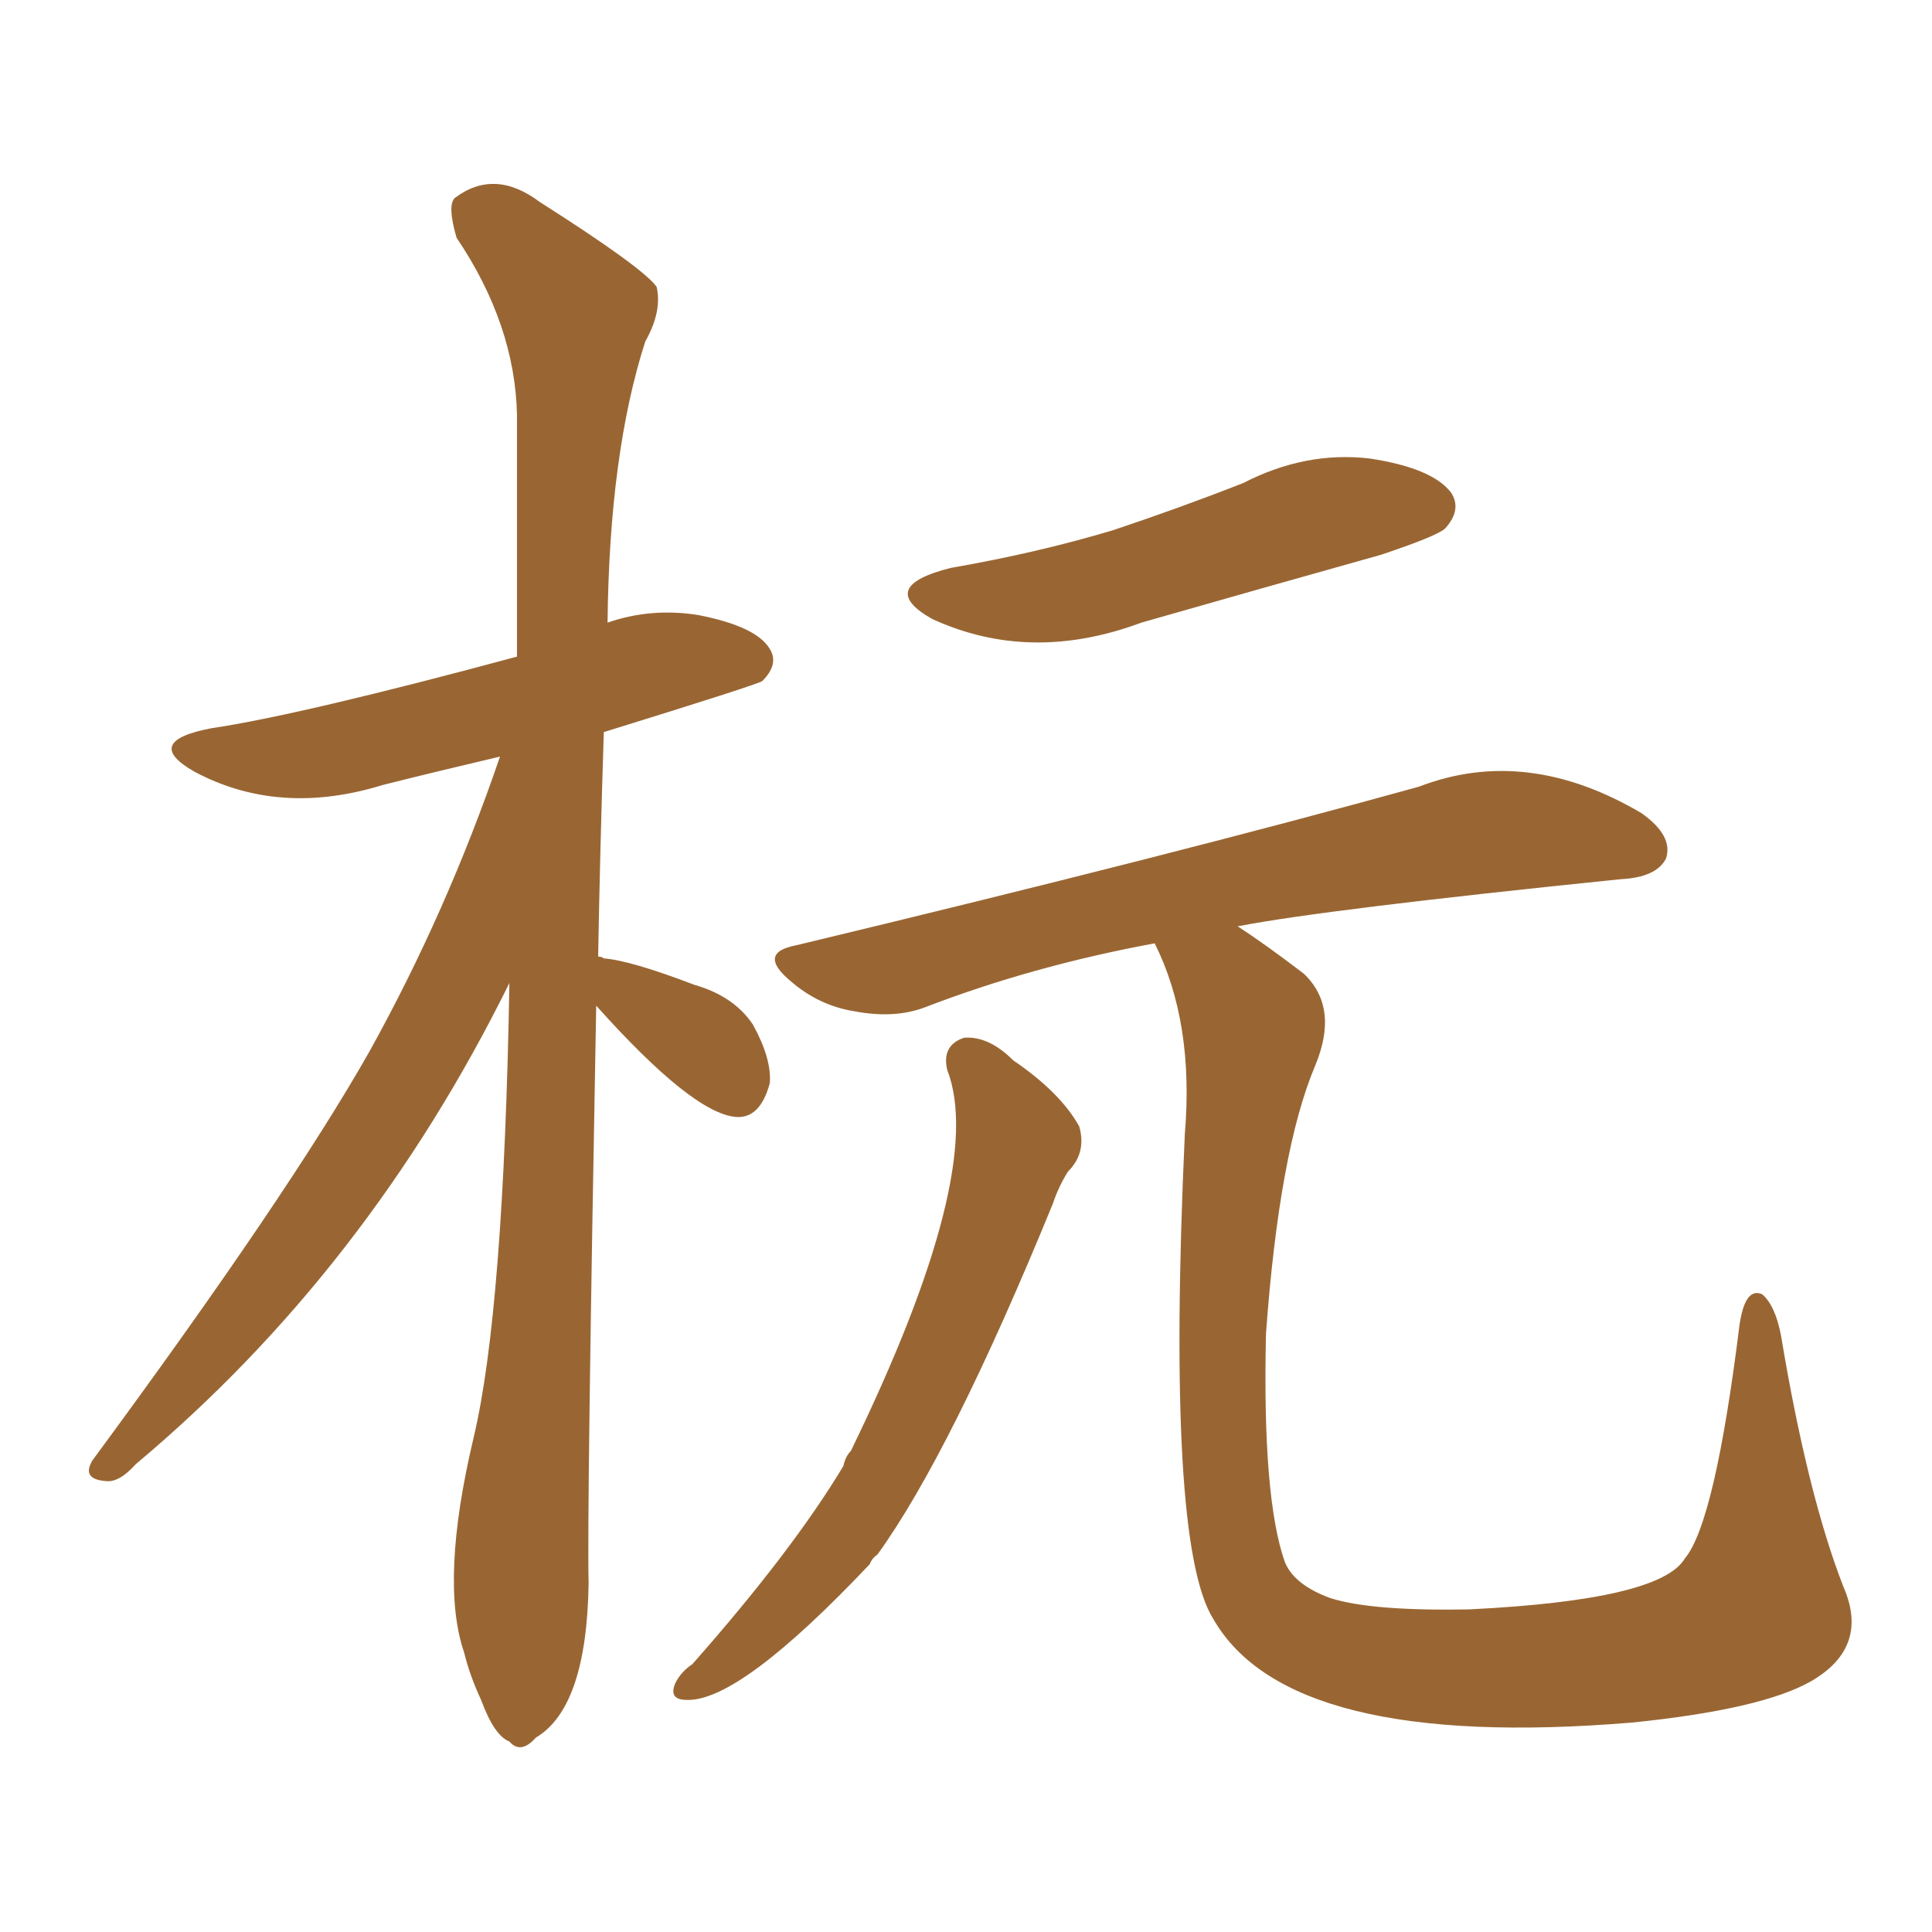 <svg xmlns="http://www.w3.org/2000/svg" xmlns:xlink="http://www.w3.org/1999/xlink" width="150" height="150"><path fill="#996633" padding="10" d="M46.29 78.08L46.29 78.08Q45.56 117.48 45.70 122.90L45.70 122.90Q45.56 132.57 41.60 134.91L41.60 134.91Q40.43 136.23 39.55 135.21L39.55 135.21Q38.38 134.77 37.35 131.98L37.35 131.98Q36.47 130.08 36.04 128.32L36.04 128.32Q34.13 122.75 36.77 111.62L36.77 111.62Q39.11 101.81 39.55 76.32L39.55 76.32Q28.56 98.58 10.55 113.67L10.55 113.67Q9.23 115.14 8.20 114.99L8.20 114.99Q6.30 114.84 7.18 113.38L7.18 113.38Q22.41 92.72 28.71 81.59L28.71 81.59Q34.72 70.75 38.82 58.74L38.82 58.74Q33.84 59.91 29.74 60.94L29.74 60.94Q21.68 63.43 15.09 59.91L15.09 59.91Q10.99 57.57 16.41 56.54L16.41 56.54Q23.29 55.52 40.14 50.98L40.14 50.98Q40.14 41.02 40.14 32.23L40.14 32.23Q39.99 25.20 35.45 18.46L35.45 18.46Q34.72 15.97 35.30 15.38L35.30 15.38Q38.38 13.04 41.89 15.67L41.89 15.67Q49.95 20.80 50.98 22.27L50.98 22.27Q51.42 24.17 50.10 26.51L50.10 26.51Q47.31 35.16 47.17 48.34L47.17 48.34Q50.54 47.17 54.20 47.75L54.20 47.75Q58.74 48.63 59.77 50.39L59.77 50.39Q60.50 51.56 59.18 52.88L59.18 52.88Q58.74 53.17 46.88 56.84L46.88 56.84Q46.58 66.21 46.44 74.27L46.44 74.27Q46.73 74.27 46.88 74.41L46.88 74.41Q48.93 74.56 53.91 76.46L53.91 76.46Q56.98 77.34 58.45 79.54L58.45 79.54Q59.91 82.18 59.77 84.08L59.77 84.08Q59.03 86.87 57.13 86.72L57.13 86.72Q53.76 86.43 46.29 78.08ZM73.83 44.09L73.83 44.09Q80.57 42.92 86.43 41.16L86.43 41.16Q91.70 39.40 96.53 37.50L96.53 37.50Q101.37 35.01 106.35 35.60L106.35 35.60Q111.18 36.33 112.65 38.23L112.65 38.23Q113.53 39.55 112.21 41.02L112.21 41.02Q111.62 41.60 107.23 43.07L107.23 43.07Q97.85 45.70 88.62 48.34L88.62 48.34Q79.98 51.56 72.36 48.05L72.36 48.05Q67.97 45.56 73.83 44.09ZM73.54 83.06L73.54 83.06Q73.10 81.15 74.85 80.57L74.85 80.57Q76.76 80.42 78.66 82.32L78.66 82.32Q82.32 84.81 83.79 87.45L83.79 87.45Q84.38 89.50 82.91 90.97L82.91 90.97Q82.18 92.14 81.74 93.46L81.74 93.46Q73.83 112.79 68.12 120.70L68.12 120.70Q67.68 121.00 67.53 121.44L67.53 121.44Q57.42 132.13 53.32 131.98L53.32 131.98Q51.86 131.98 52.44 130.66L52.44 130.66Q52.88 129.79 53.76 129.20L53.76 129.20Q61.52 120.41 65.48 113.82L65.48 113.82Q65.63 113.09 66.06 112.65L66.06 112.65Q76.61 90.97 73.54 83.06ZM89.65 73.24L89.65 73.24L89.65 73.24Q80.13 75 71.78 78.22L71.78 78.22Q69.43 79.10 66.36 78.52L66.36 78.52Q63.57 78.08 61.38 76.17L61.38 76.17Q58.74 73.97 61.82 73.39L61.82 73.39Q91.11 66.36 110.16 61.08L110.16 61.08Q118.51 57.86 127.44 63.13L127.44 63.13Q129.93 64.89 129.35 66.65L129.35 66.65Q128.61 68.12 125.83 68.26L125.83 68.26Q102.83 70.61 96.09 71.92L96.09 71.92Q98.14 73.24 101.22 75.59L101.22 75.59Q104.00 78.22 102.10 82.76L102.10 82.76Q99.32 89.36 98.29 103.56L98.29 103.56Q98.00 116.31 99.76 121.29L99.76 121.29Q100.49 123.05 103.27 124.07L103.27 124.07Q106.49 125.10 114.11 124.95L114.11 124.95Q128.91 124.22 130.81 121.00L130.81 121.00Q133.15 118.21 135.06 102.83L135.06 102.83Q135.50 99.90 136.82 100.49L136.82 100.49Q137.84 101.37 138.28 103.71L138.28 103.71Q140.33 116.02 143.12 123.19L143.12 123.19Q145.17 127.88 140.63 130.52L140.63 130.52Q136.82 132.71 126.71 133.74L126.71 133.74Q100.05 135.94 94.19 125.68L94.19 125.68Q90.53 119.82 91.99 88.04L91.99 88.04Q92.72 79.39 89.65 73.24Z"/></svg>